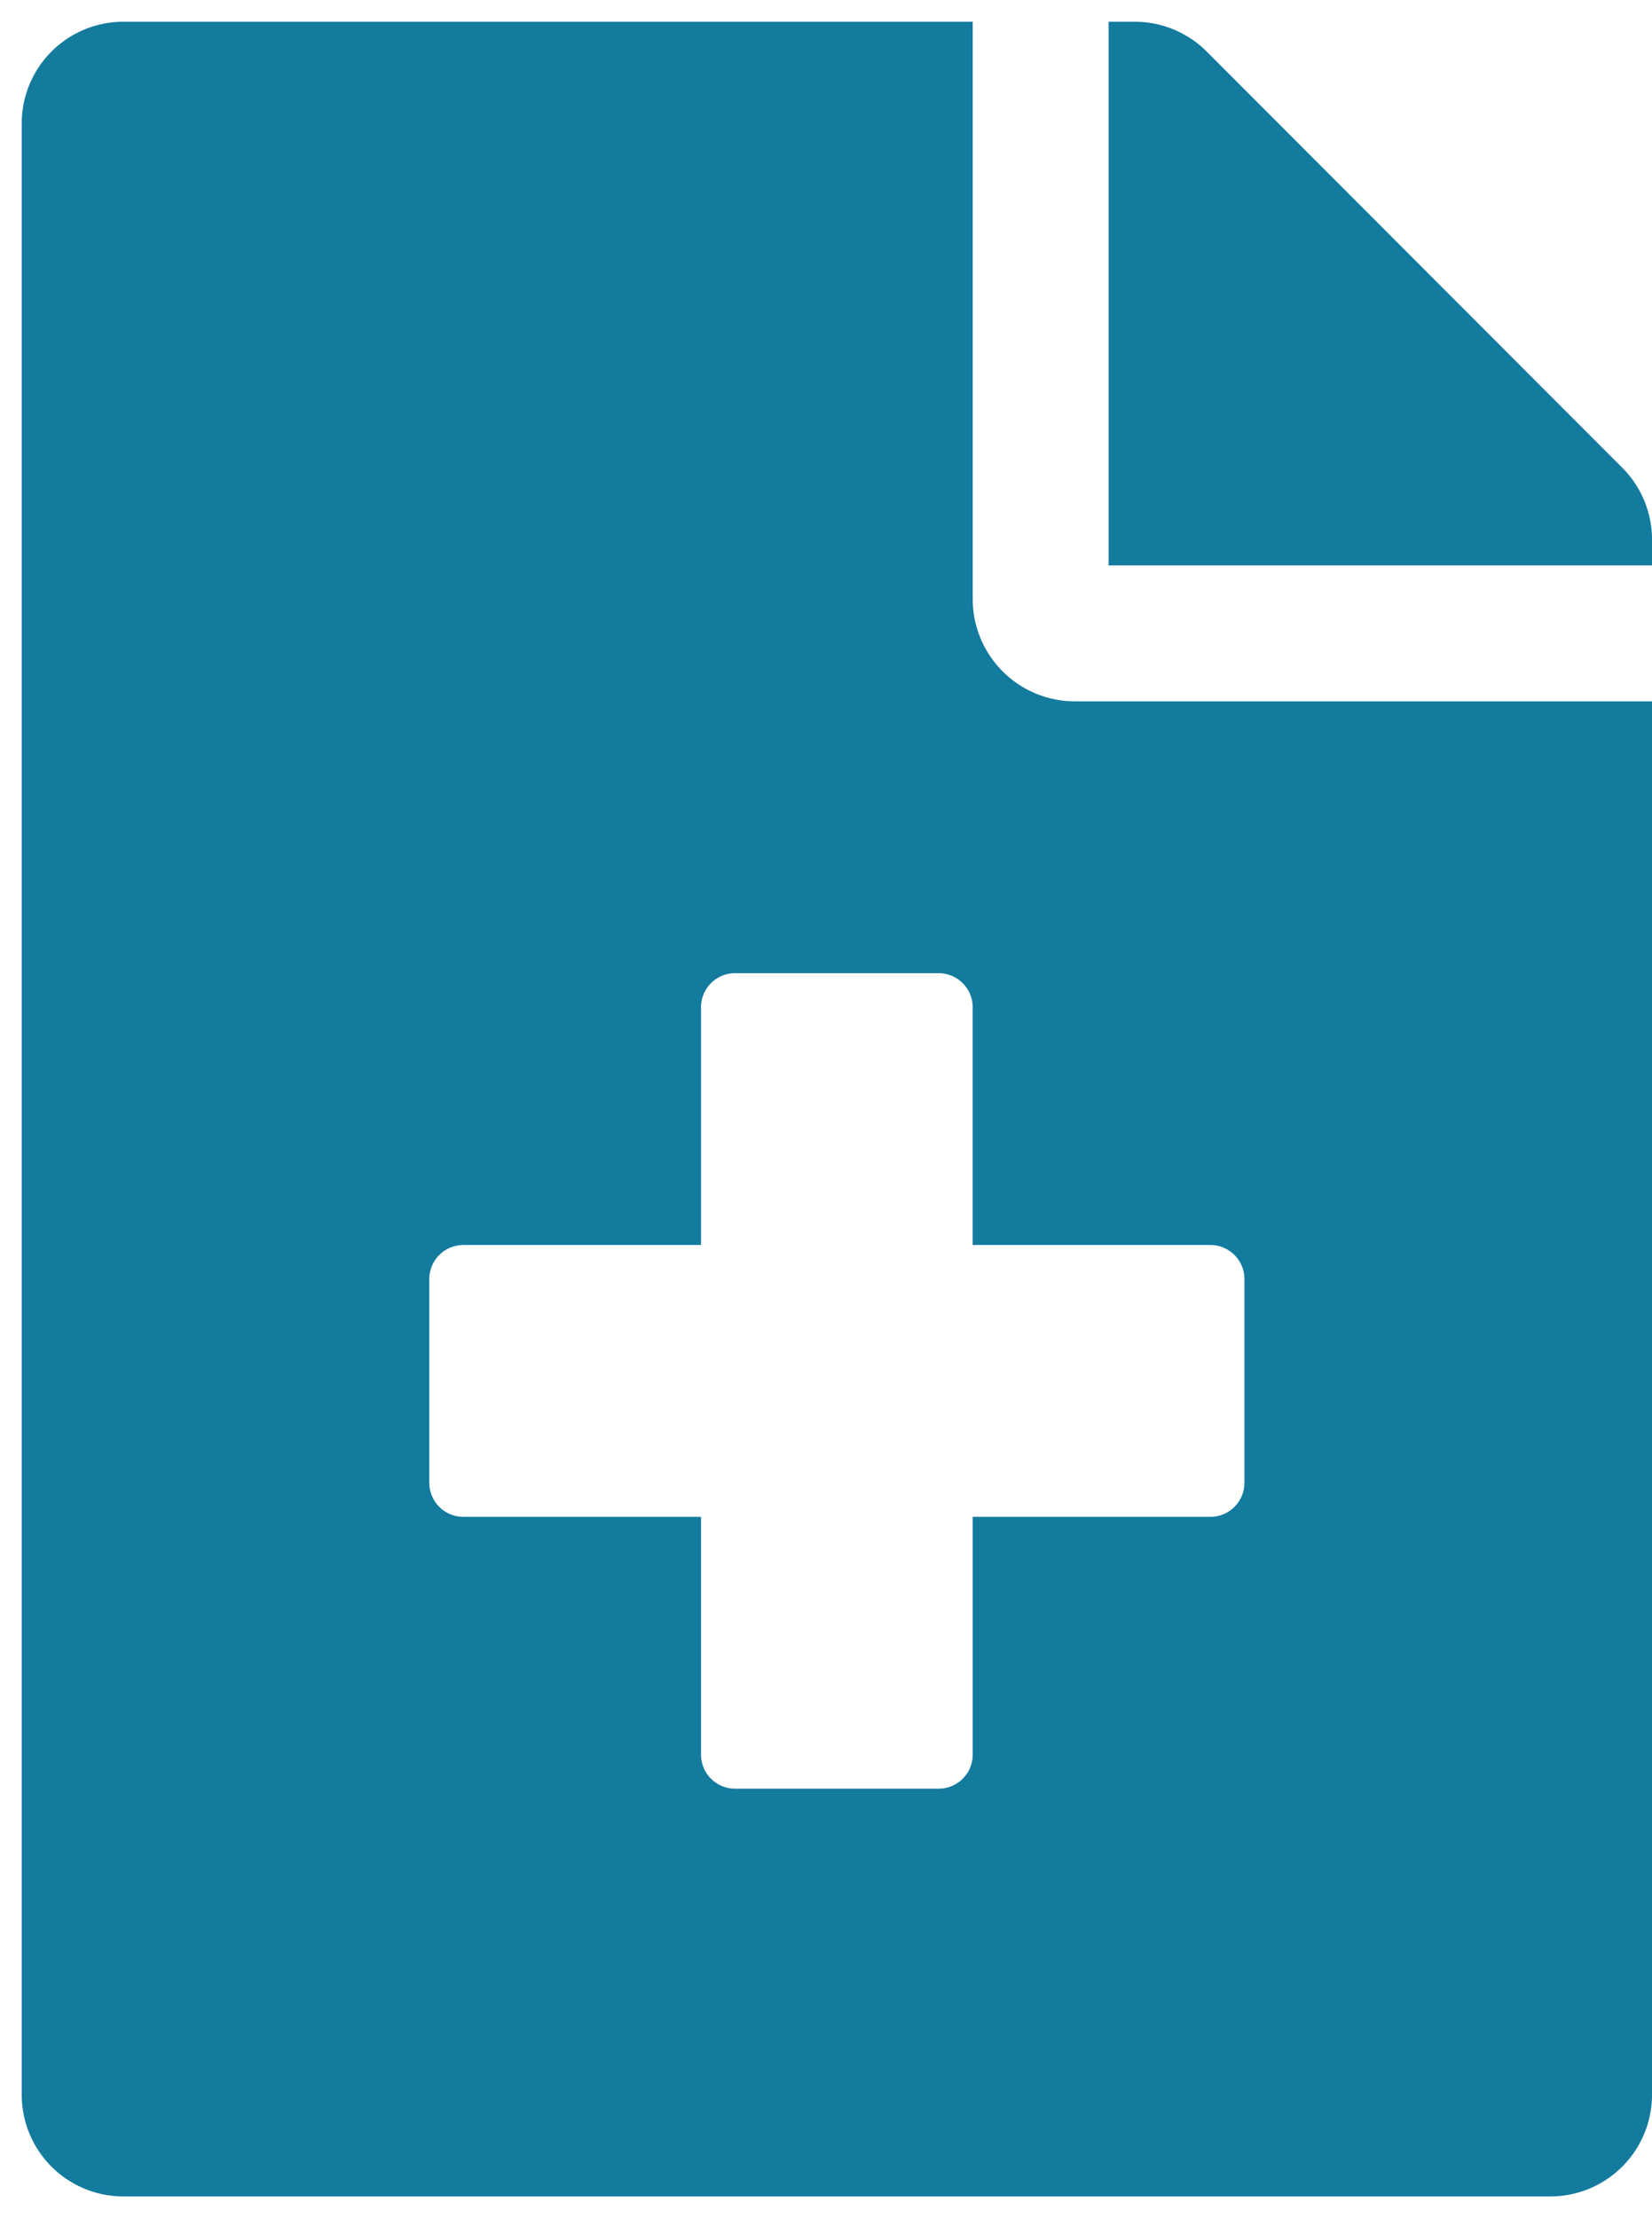 <?xml version="1.0" encoding="UTF-8" standalone="no"?> <svg xmlns="http://www.w3.org/2000/svg" xmlns:xlink="http://www.w3.org/1999/xlink" version="1.1" width="38" height="51" viewBox="0 0 38 51" xml:space="preserve"> <desc>Created with Fabric.js 3.6.3</desc> <defs> </defs> <g transform="matrix(1 0 0 1 19.25 25.5)" id="file-medical-solid"> <path style="stroke: none; stroke-width: 1; stroke-dasharray: none; stroke-linecap: butt; stroke-dashoffset: 0; stroke-linejoin: miter; stroke-miterlimit: 4; fill: rgb(19,123,158); fill-rule: nonzero; opacity: 1;" transform=" translate(-18.75, -25)" d="M 36.816 10.254 L 27.256 0.684 A 2.342 2.342 0 0 0 25.6 0 H 25 V 12.5 H 37.5 v -0.6 A 2.336 2.336 0 0 0 36.816 10.254 Z M 21.875 13.281 V 0 H 2.344 A 2.338 2.338 0 0 0 0 2.344 V 47.656 A 2.338 2.338 0 0 0 2.344 50 H 35.156 A 2.338 2.338 0 0 0 37.5 47.656 V 15.625 H 24.219 A 2.351 2.351 0 0 1 21.875 13.281 Z m 6.25 15.625 v 4.688 a 0.784 0.784 0 0 1 -0.781 0.781 H 21.875 v 5.469 a 0.784 0.784 0 0 1 -0.781 0.781 H 16.406 a 0.784 0.784 0 0 1 -0.781 -0.781 V 34.375 H 10.156 a 0.784 0.784 0 0 1 -0.781 -0.781 V 28.906 a 0.784 0.784 0 0 1 0.781 -0.781 h 5.469 V 22.656 a 0.784 0.784 0 0 1 0.781 -0.781 h 4.687 a 0.784 0.784 0 0 1 0.781 0.781 v 5.469 h 5.469 A 0.784 0.784 0 0 1 28.125 28.906 Z" stroke-linecap="round"></path> </g> </svg> 